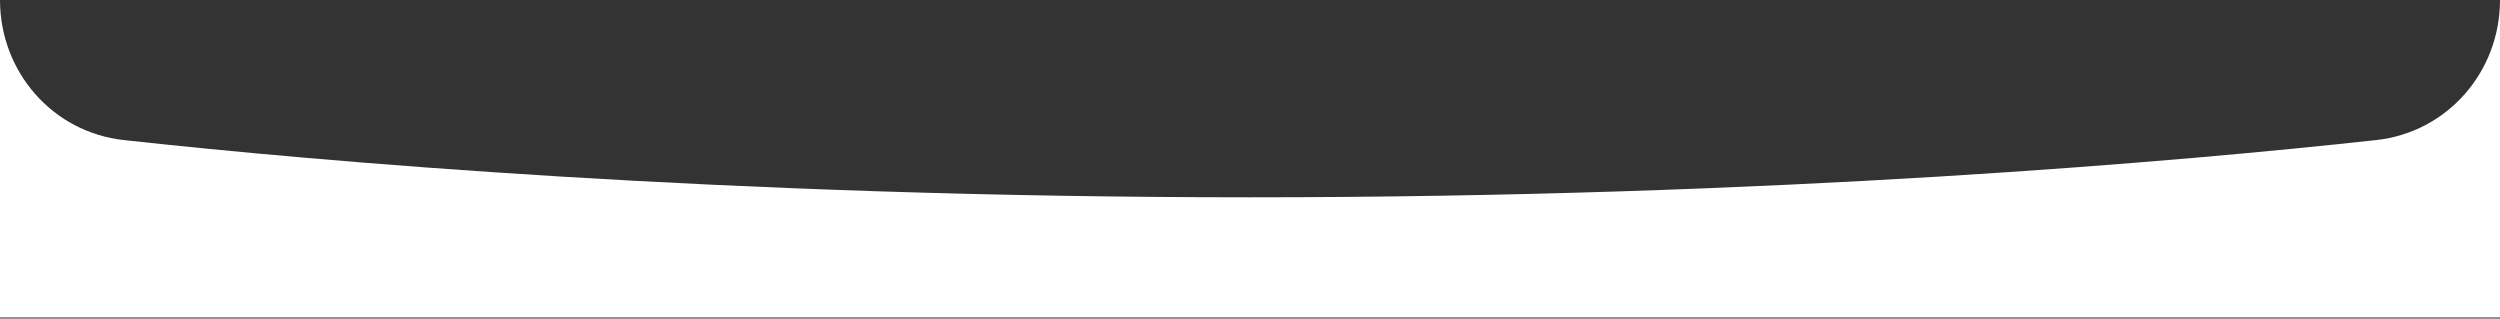<svg xmlns="http://www.w3.org/2000/svg" width="1248" height="159" viewBox="0 0 1248 159" fill="none"><rect x="0" y="0" width="1248" height="159" fill="#333333" stroke="none"/><path d="M1248 158.494H0V0C0 35.82 26.208 66.023 61.815 69.926C158.264 80.496 361.082 98.494 624 98.494C886.918 98.494 1089.74 80.496 1186.19 69.926C1221.79 66.023 1248 35.82 1248 0V158.494Z" fill="white"></path></svg>